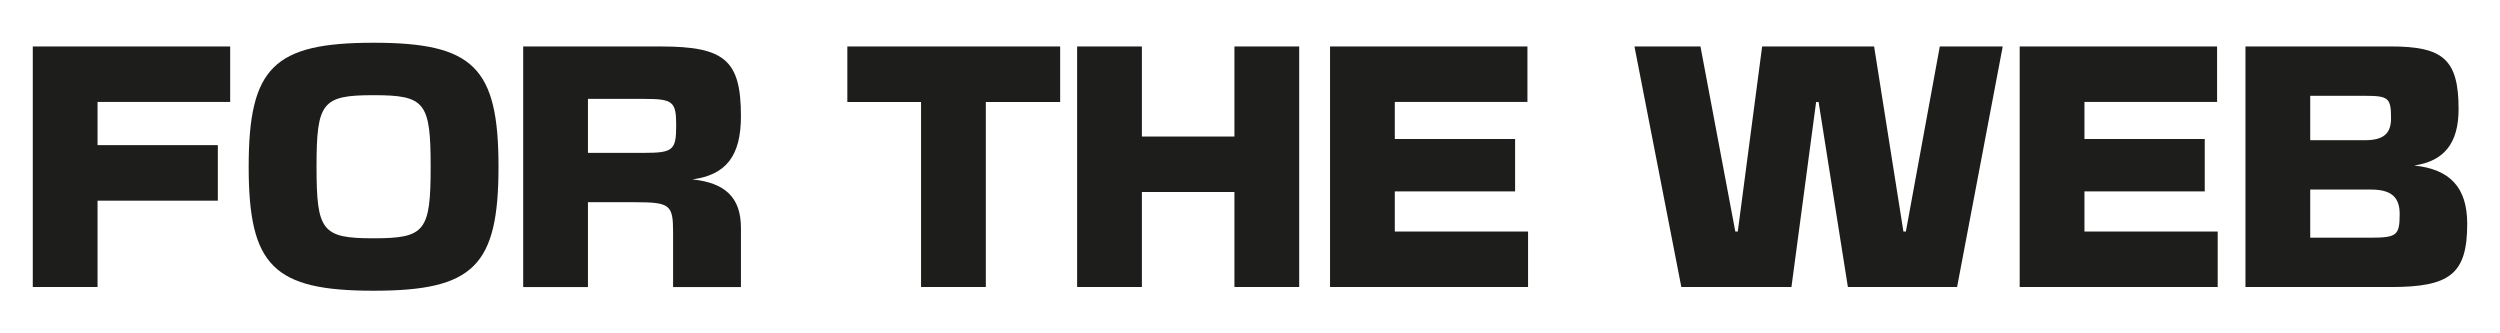 <svg id="Layer_1" data-name="Layer 1" xmlns="http://www.w3.org/2000/svg" viewBox="0 0 4863.28 648.71"><defs><style>.cls-1{fill:#1d1d1b;}</style></defs><path class="cls-1" d="M447.76,90.35v108h-258v84h234v108h-234v168h-126v-468Z"/><path class="cls-1" d="M726.76,83.15c194.4,0,243,48,243,241.21s-48.6,241.2-243,241.2-243-48-243-241.2S532.36,83.15,726.76,83.15Zm-111,241.21c0,125.4,10.8,139.2,111,139.2s111-13.8,111-139.2-10.8-139.2-111-139.2S615.76,199,615.76,324.36Z"/><path class="cls-1" d="M1441.36,226c0,77.4-28.8,114-94.2,123,62.4,6.6,94.2,34.2,94.2,94.2v115.2h-132v-108c0-51.6-6.6-57-72-57h-93.61v165h-126v-468h267.61C1410.16,90.35,1441.36,117.35,1441.36,226ZM1253,297.36c56.4,0,62.4-5.4,62.4-53.4,0-46.2-6-51.6-62.4-51.6H1143.75v105Z"/><path class="cls-1" d="M1791.74,198.36h-143.4v-108h414v108h-144.6v360h-126Z"/><path class="cls-1" d="M2095.34,90.35h126V265.56h180V90.35h126v468h-126V373.56h-180v184.8h-126Z"/><path class="cls-1" d="M2971.34,90.35v108h-258v72h234v102h-234v78h259.21v108H2587.33v-468Z"/><path class="cls-1" d="M3702.73,450.36h4.8l66-360h122.4l-88.8,468h-212.4l-57-360h-4.8l-48,360H3270.72l-91.2-468h128.4l67.81,360h4.79l47.4-360h217.81Z"/><path class="cls-1" d="M4312.92,90.35v108h-258v72h234v102h-234v78h259.2v108h-385.2v-468Z"/><path class="cls-1" d="M4650.72,90.35c101.4,0,132,24.6,132,121.81,0,67.2-28.8,101.4-86.4,109.8,69.6,7.2,103.2,42.6,103.2,113.4,0,98.4-34.2,123-148.8,123h-282.6v-468Zm-50.4,182.41c36,0,51-12.6,51-42.6,0-39.6-4.8-43.8-51-43.8h-106.2v86.4Zm12,189.6c50.4,0,55.8-4.8,55.8-46.2,0-33-16.8-47.4-55.8-47.4h-118.2v93.6Z"/></svg>
